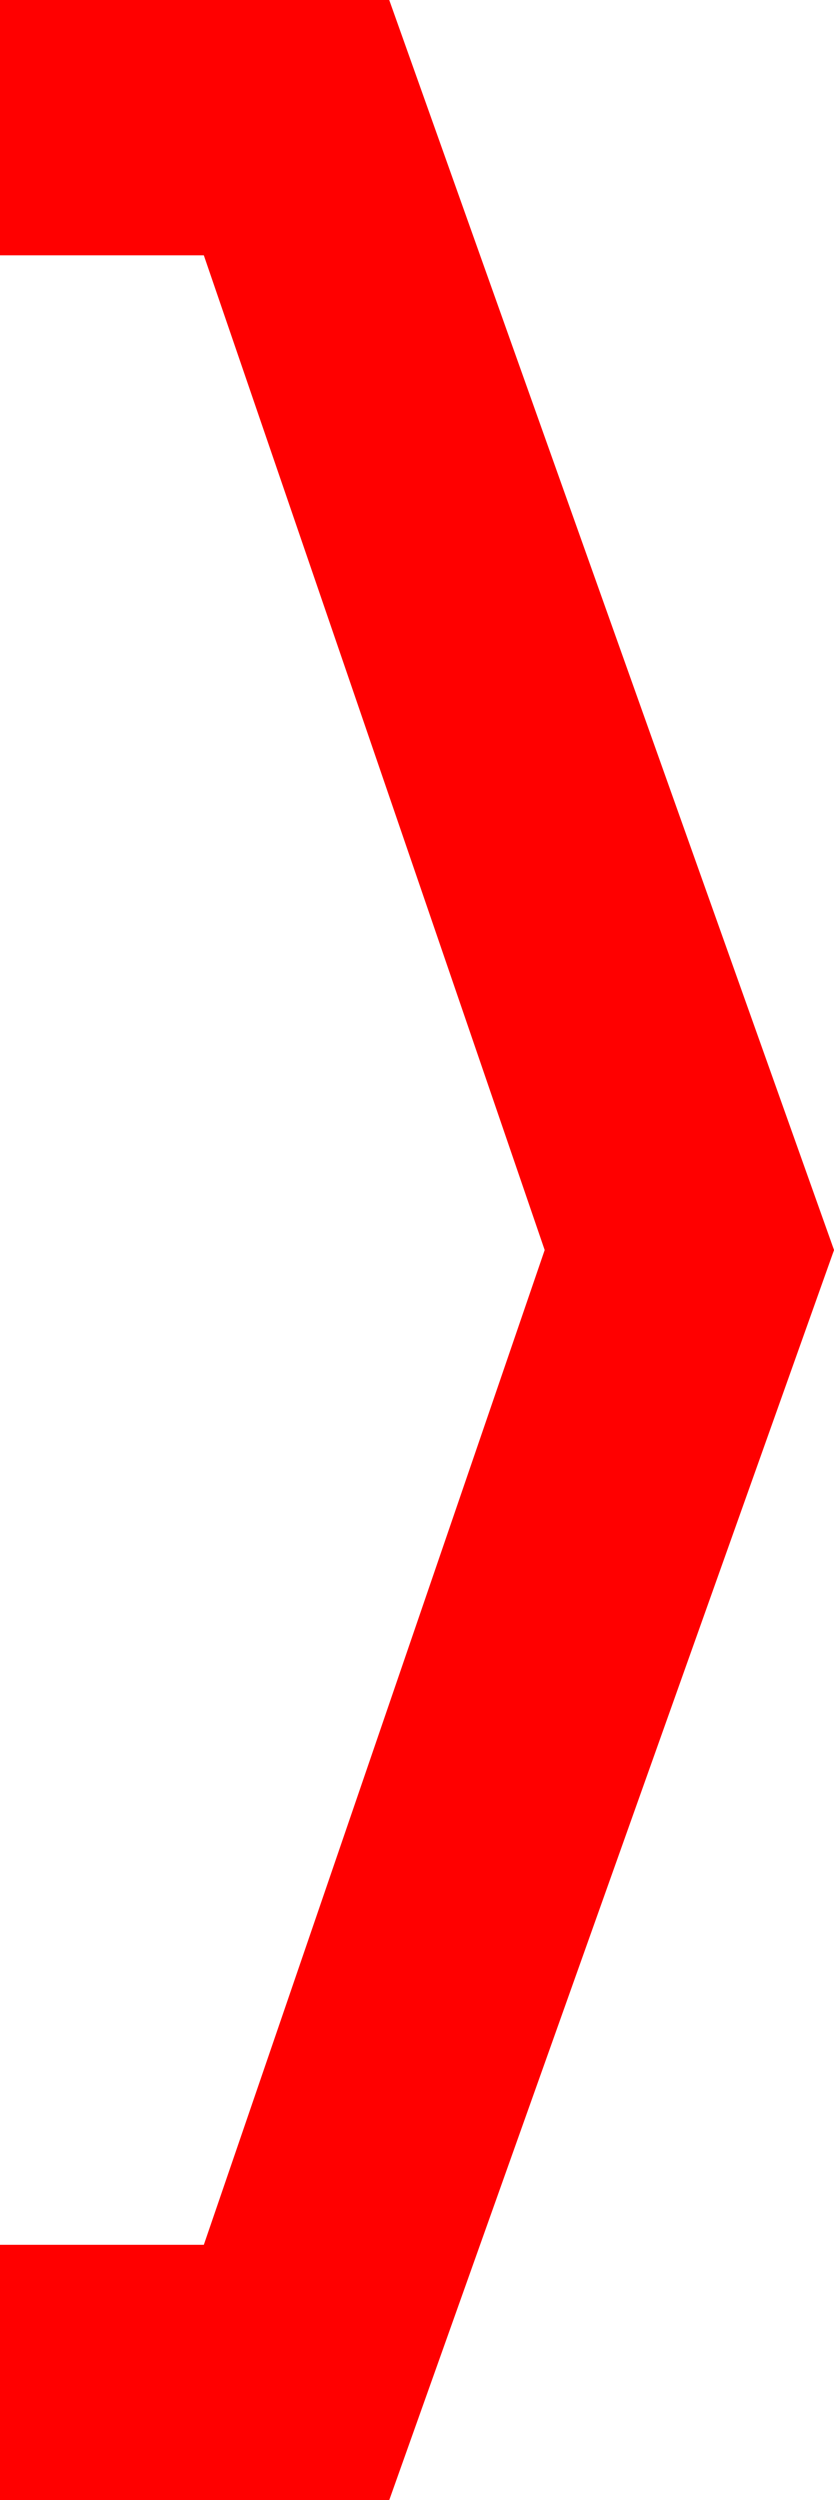 <svg xmlns="http://www.w3.org/2000/svg" xmlns:xlink="http://www.w3.org/1999/xlink" id="Layer_1" x="0px" y="0px" width="22.689px" height="68.007px" viewBox="0 0 22.689 68.007" xml:space="preserve"><polygon fill="#FF0000" points="0,0 0,6.945 5.545,6.945 14.818,34.003 5.545,61.062 0,61.062 0,68.007 10.589,68.007 22.69,34.003  10.589,0 "></polygon></svg>